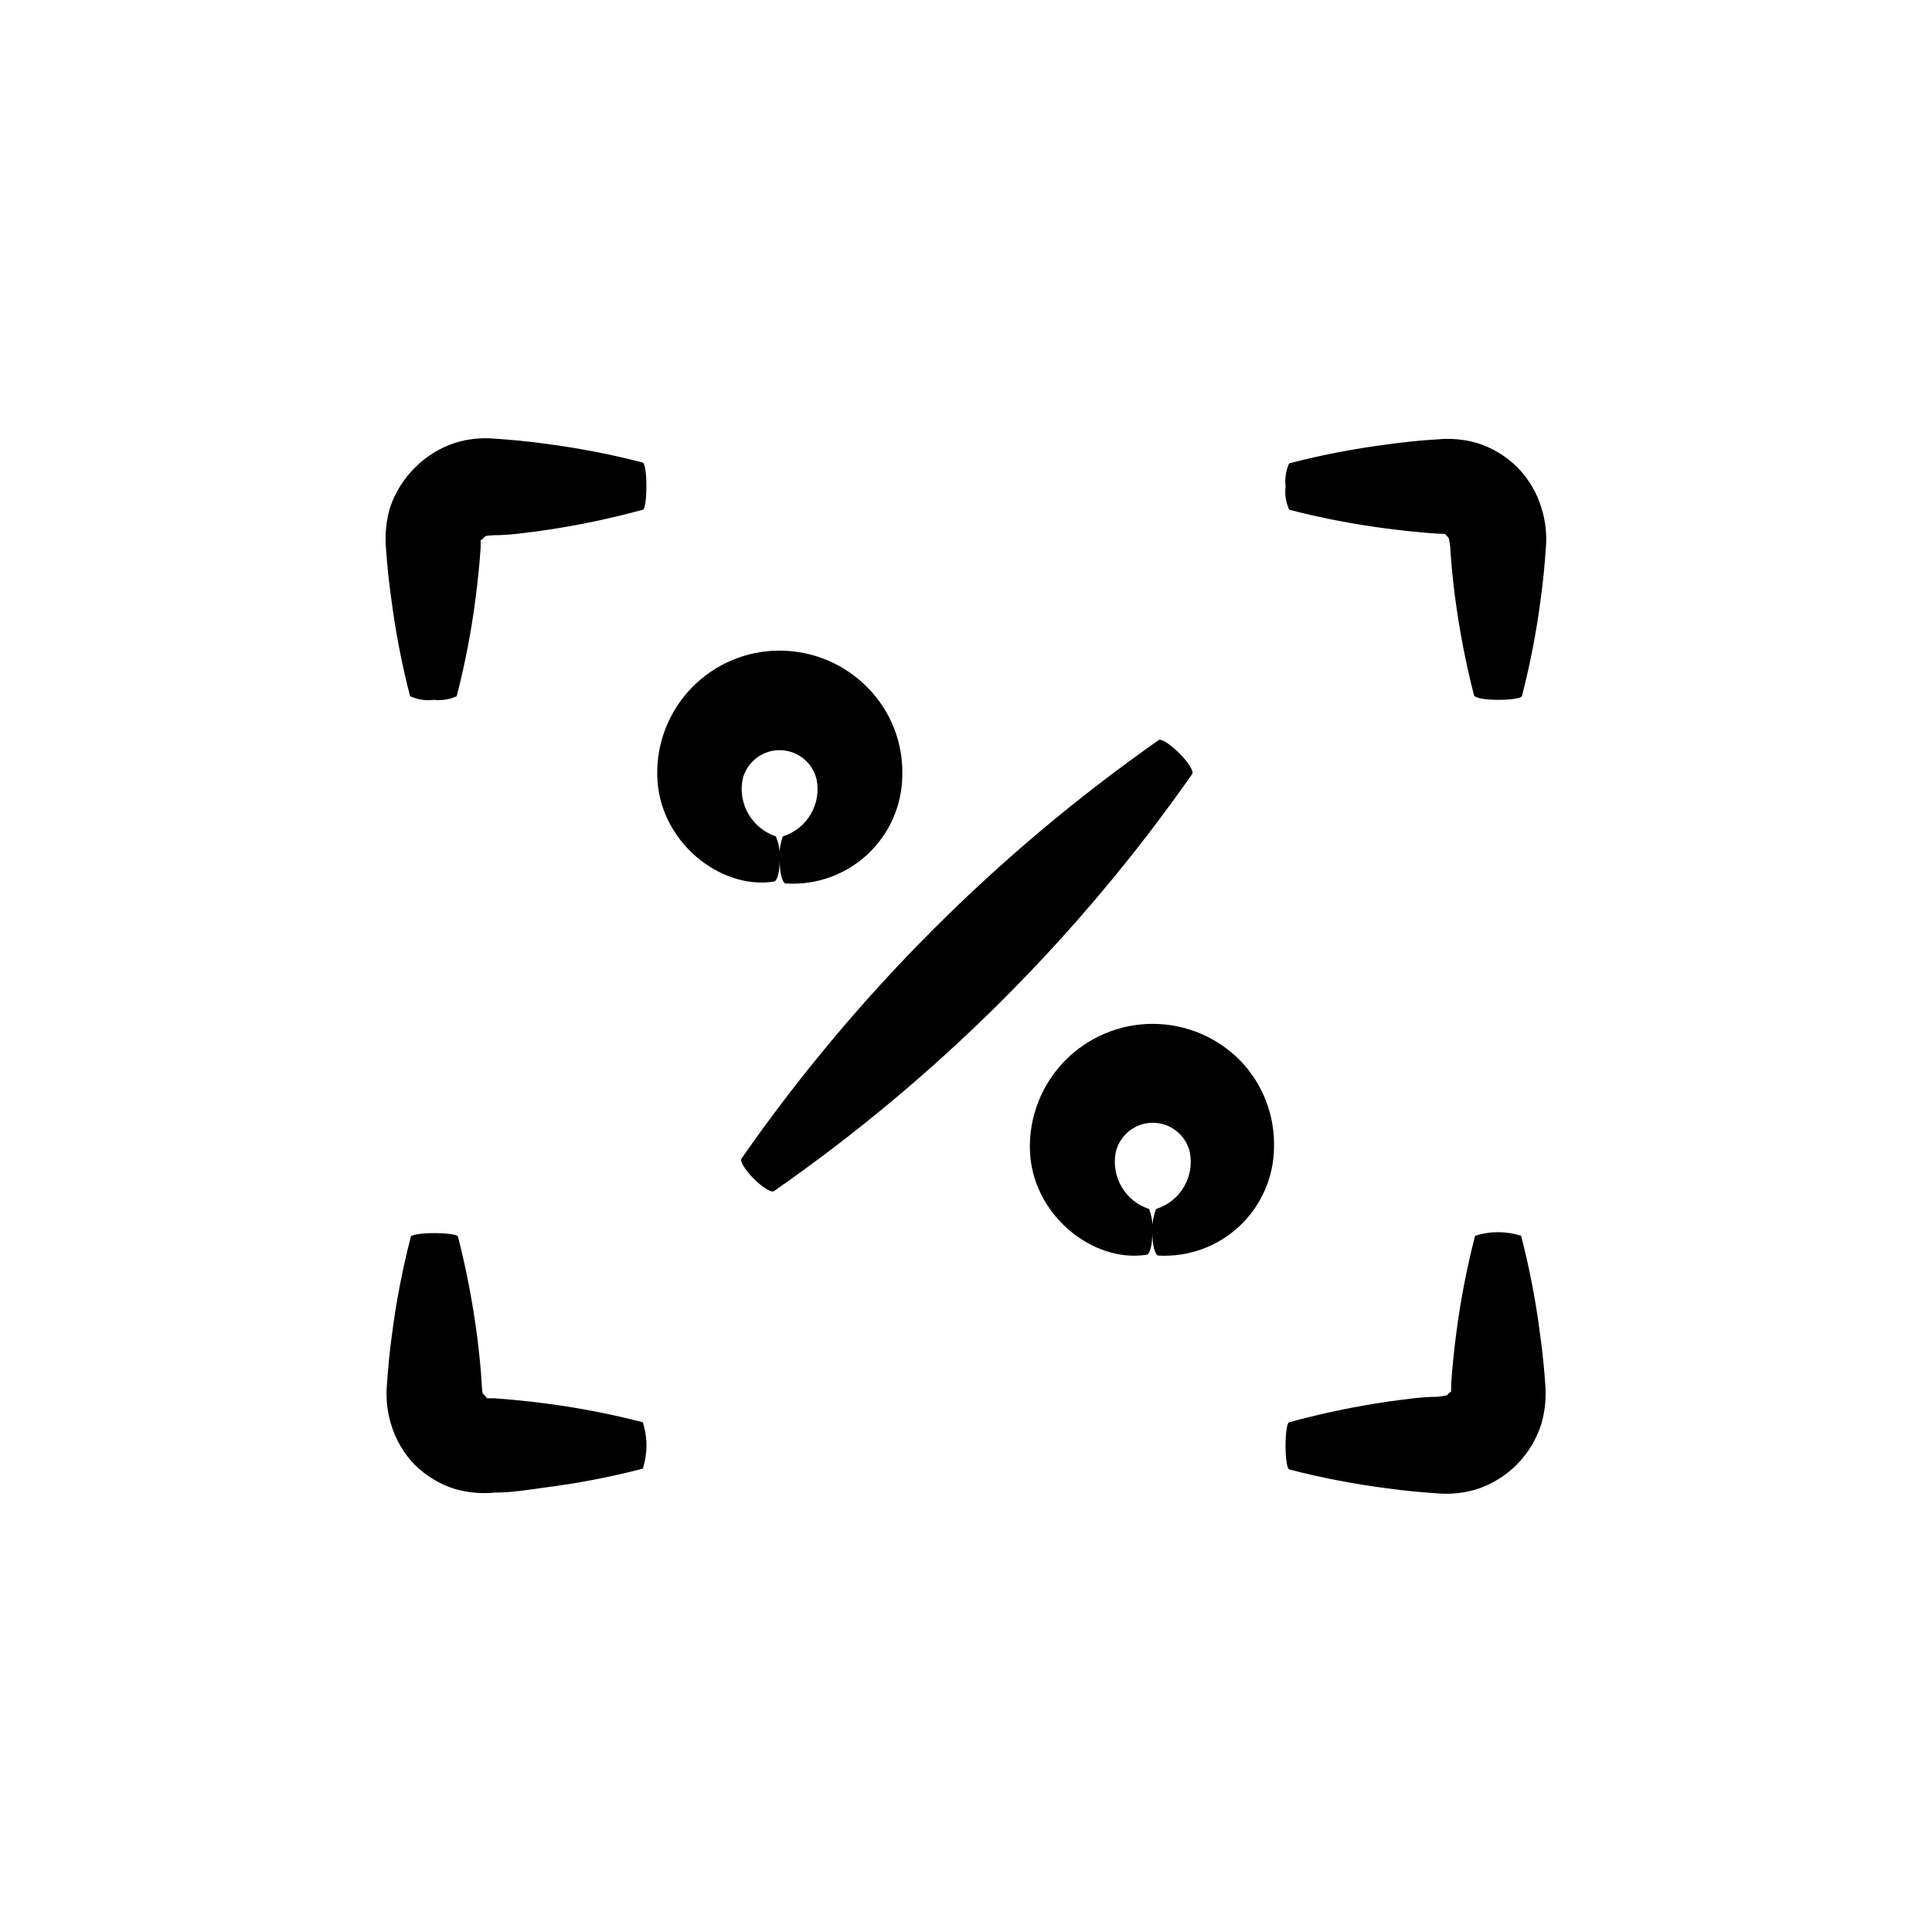<?xml version="1.0" encoding="UTF-8"?>
<!-- Uploaded to: SVG Repo, www.svgrepo.com, Generator: SVG Repo Mixer Tools -->
<svg fill="#000000" width="800px" height="800px" version="1.1" viewBox="144 144 512 512" xmlns="http://www.w3.org/2000/svg">
 <g>
  <path d="m247.29 278.73c-0.957 3.406-1.301 6.957-1.008 10.48 0.301 4.383 0.754 8.766 1.359 13.098h0.004c1.117 8.832 2.801 17.582 5.035 26.199 1.953 0.898 4.117 1.23 6.25 0.957 2.078 0.246 4.188-0.086 6.094-0.957 2.231-8.617 3.91-17.367 5.039-26.199 0.555-4.332 1.008-8.715 1.309-13.098 0-3.074 0-1.762 0.402-2.266l0.703-0.703c0.402 0-0.656-0.25 2.418-0.402 4.383 0 8.766-0.707 13.098-1.258l0.004-0.008c8.891-1.285 17.688-3.121 26.352-5.488 0.555 0 0.957-2.922 0.957-6.246 0-3.324-0.402-6.047-0.957-6.246v-0.004c-8.617-2.234-17.367-3.918-26.199-5.039-4.332-0.605-8.715-1.008-13.098-1.309-3.57-0.309-7.164 0.086-10.582 1.16-3.996 1.336-7.621 3.598-10.578 6.598-3.012 3.008-5.273 6.688-6.602 10.73z"/>
  <path d="m253.89 532.15c2.988 2.981 6.652 5.191 10.68 6.449 3.402 0.973 6.957 1.297 10.48 0.957 4.383 0 8.766-0.707 13.098-1.309v-0.004c8.832-1.117 17.582-2.801 26.199-5.035 1.297-3.996 1.297-8.301 0-12.293-8.617-2.234-17.367-3.918-26.199-5.039-4.332-0.555-8.715-1.008-13.098-1.309-3.074 0-1.762 0-2.266-0.402l-0.703-0.703c0-0.402-0.25 0.656-0.402-2.418-0.25-4.383-0.707-8.766-1.258-13.098l-0.008-0.008c-1.148-8.824-2.832-17.574-5.039-26.195 0-0.555-2.922-0.957-6.246-0.957-3.324 0-6.047 0.402-6.246 0.957-2.238 8.617-3.918 17.367-5.039 26.195-0.605 4.332-1.008 8.715-1.309 13.098v0.004c-0.309 3.566 0.086 7.16 1.156 10.578 1.195 3.957 3.32 7.566 6.199 10.531z"/>
  <path d="m546.1 532c2.941-3.031 5.133-6.703 6.398-10.73 0.961-3.406 1.301-6.953 1.008-10.48-0.301-4.383-0.754-8.766-1.359-13.098-1.121-8.832-2.805-17.582-5.039-26.199-3.961-1.273-8.227-1.273-12.191 0-2.227 8.617-3.91 17.367-5.039 26.199-0.555 4.332-1.008 8.715-1.309 13.098 0 3.074 0 1.762-0.402 2.266l-0.703 0.703c-0.402 0 0.656 0-2.418 0.402-4.383 0-8.766 0.707-13.098 1.258l-0.004 0.008c-8.871 1.289-17.652 3.125-26.301 5.492-0.555 0-0.957 2.922-0.957 6.246 0 3.324 0.402 6.047 0.957 6.246 8.617 2.238 17.367 3.918 26.199 5.039 4.332 0.605 8.715 1.008 13.098 1.309 3.57 0.309 7.164-0.086 10.582-1.156 3.996-1.34 7.621-3.602 10.578-6.602z"/>
  <path d="m541.07 329.46c3.324 0 6.047-0.402 6.246-0.957 2.234-8.617 3.918-17.367 5.039-26.199 0.605-4.332 1.008-8.715 1.309-13.098 0.309-3.57-0.086-7.164-1.16-10.582-1.215-4.062-3.41-7.766-6.398-10.781-2.984-2.977-6.652-5.191-10.68-6.445-3.402-0.977-6.957-1.301-10.48-0.961-4.383 0.25-8.766 0.707-13.098 1.309v0.004c-8.832 1.121-17.582 2.805-26.199 5.039-0.871 1.902-1.199 4.012-0.957 6.094-0.262 2.113 0.07 4.262 0.957 6.199 8.617 2.231 17.367 3.914 26.199 5.035 4.332 0.555 8.715 1.008 13.098 1.309 3.074 0 1.762 0.25 2.266 0.402l0.703 0.703c0 0.402 0-0.656 0.402 2.418 0.25 4.383 0.707 8.766 1.258 13.098l0.008 0.008c1.145 8.828 2.828 17.574 5.039 26.199 0.402 0.805 3.121 1.207 6.449 1.207z"/>
  <path d="m450.98 340.2c-43.043 30.184-80.438 67.703-110.48 110.84-0.504 0.656 0.957 3.023 3.273 5.34 2.316 2.316 4.684 3.777 5.34 3.273 43.168-30.031 80.688-67.449 110.84-110.54 0.453-0.707-1.059-3.125-3.375-5.441-2.32-2.316-4.891-4.129-5.594-3.477z"/>
  <path d="m350.47 316.42c-8.715 0.023-17.051 3.559-23.129 9.805-6.078 6.25-9.379 14.684-9.164 23.395 0.352 17.23 16.574 30.23 30.883 28.012 0.906 0 1.613-2.719 1.562-5.996 0.121-2.047-0.223-4.098-1.008-5.992-6.32-2.106-10.094-8.578-8.816-15.117 1.086-4.531 5.137-7.727 9.801-7.727 4.66 0 8.711 3.195 9.797 7.727 1.34 6.578-2.512 13.105-8.918 15.117-0.742 2.008-1.035 4.16-0.855 6.297 0 3.273 0.656 5.996 1.562 6.195h0.25c7.898 0.469 15.645-2.312 21.438-7.699 5.797-5.383 9.137-12.906 9.246-20.816 0.27-8.668-3.008-17.074-9.07-23.277-6.184-6.371-14.695-9.953-23.578-9.922z"/>
  <path d="m416.93 448.52c0.352 17.23 16.574 30.23 30.883 28.012 0.906 0 1.613-2.719 1.562-5.996 0.191-2.086-0.102-4.191-0.855-6.144-6.352-2.07-10.145-8.57-8.816-15.117 1.086-4.531 5.137-7.727 9.797-7.727 4.664 0 8.715 3.195 9.801 7.727 1.34 6.582-2.512 13.109-8.918 15.117-0.773 1.953-1.117 4.047-1.008 6.144 0 3.273 0.656 5.996 1.562 6.195v0.004c7.887 0.465 15.625-2.309 21.418-7.684 5.793-5.375 9.141-12.883 9.266-20.785 0.277-8.562-2.898-16.879-8.816-23.074-6.125-6.297-14.531-9.852-23.312-9.859s-17.195 3.535-23.328 9.824c-6.129 6.285-9.461 14.785-9.234 23.566z"/>
 </g>
</svg>
